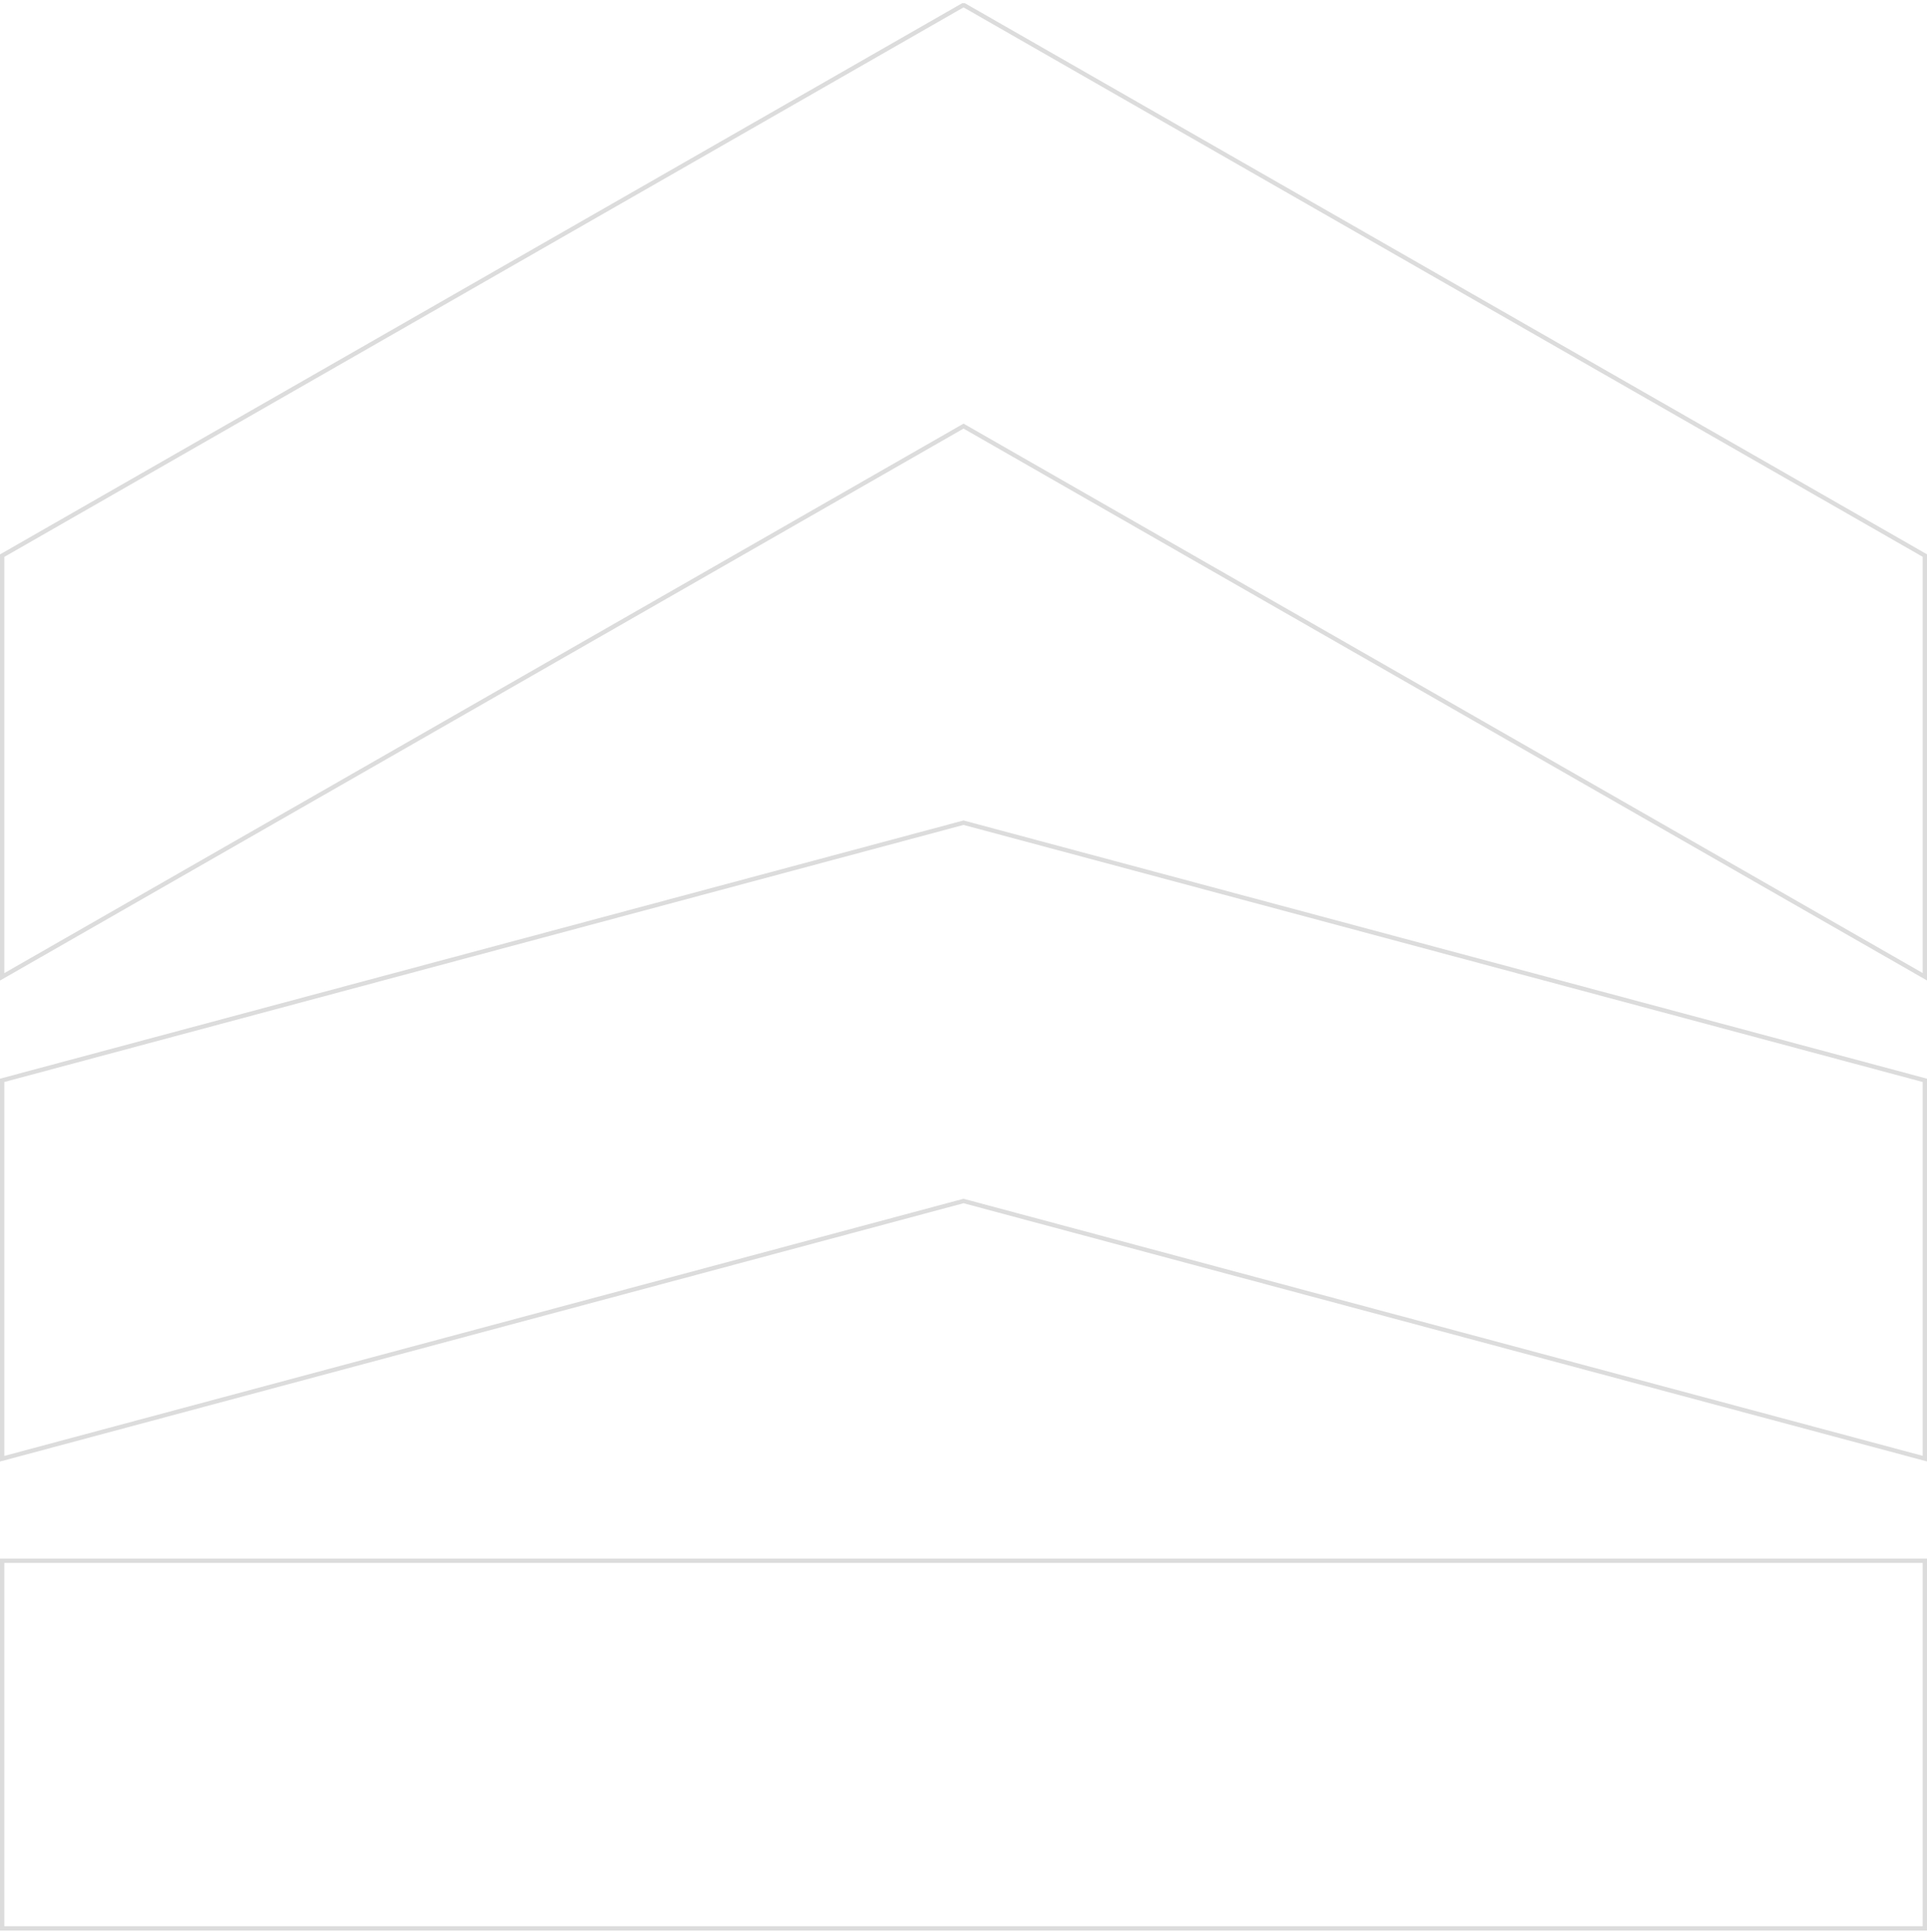 <svg width="447" height="448" viewBox="0 0 447 448" fill="none" xmlns="http://www.w3.org/2000/svg">
<path d="M446.5 361.97V447.24H0.5V361.97H446.5ZM446.5 250.554V338.29L223.639 278.573L223.51 278.538L223.38 278.573L0.5 338.31V250.554L223.509 190.802L446.5 250.554ZM223.688 1.24L446.5 128.847V226.528L223.758 98.966L223.51 98.823L223.261 98.966L0.5 226.548V128.866L223.332 1.24H223.688Z" stroke="#DCDCDC"/>
</svg>

